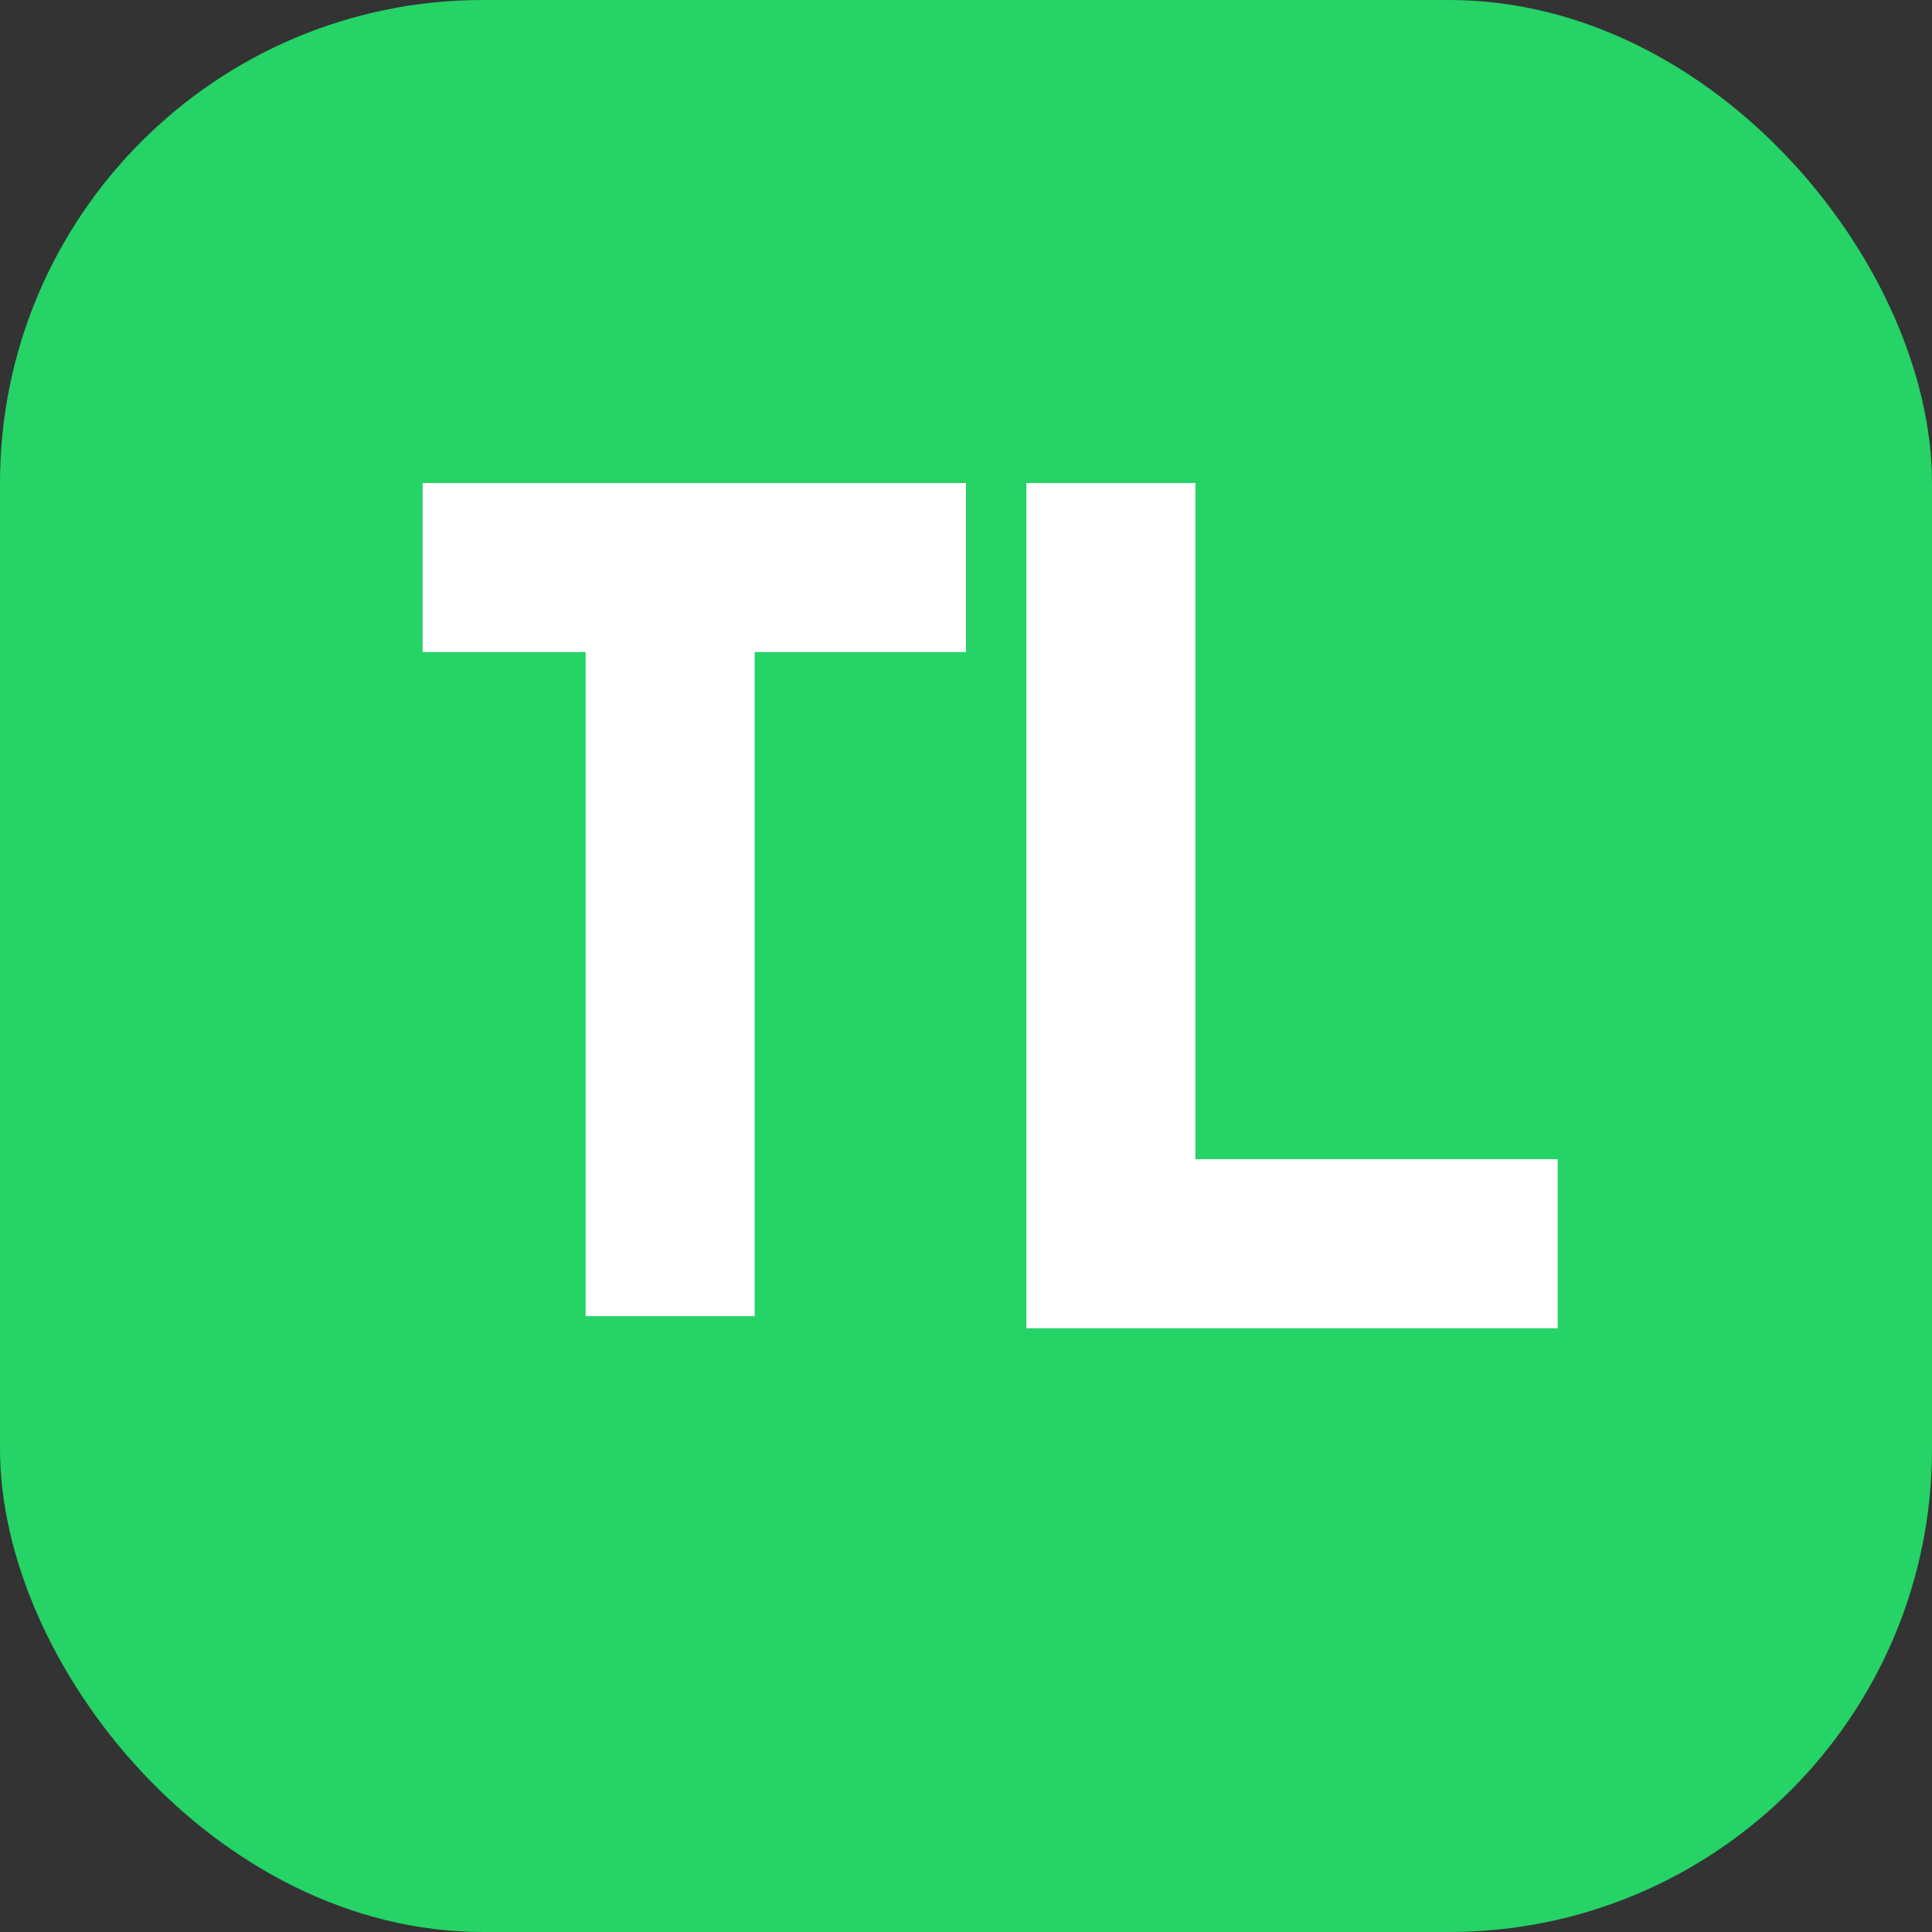<svg viewBox="0 0 32 32" fill="none" xmlns="http://www.w3.org/2000/svg">
  <rect x="0" y="0" width="32" height="32" fill="#333333" stroke="none"/>
  <rect width="32" height="32" rx="8" fill="#25D366"/>
  <path d="M7 8h9v2.8H12.5v11h-2.8V10.8H7V8z" fill="white"/>
  <path d="M17 8h2.8v11.2h6V22H17V8z" fill="white"/>
</svg>
